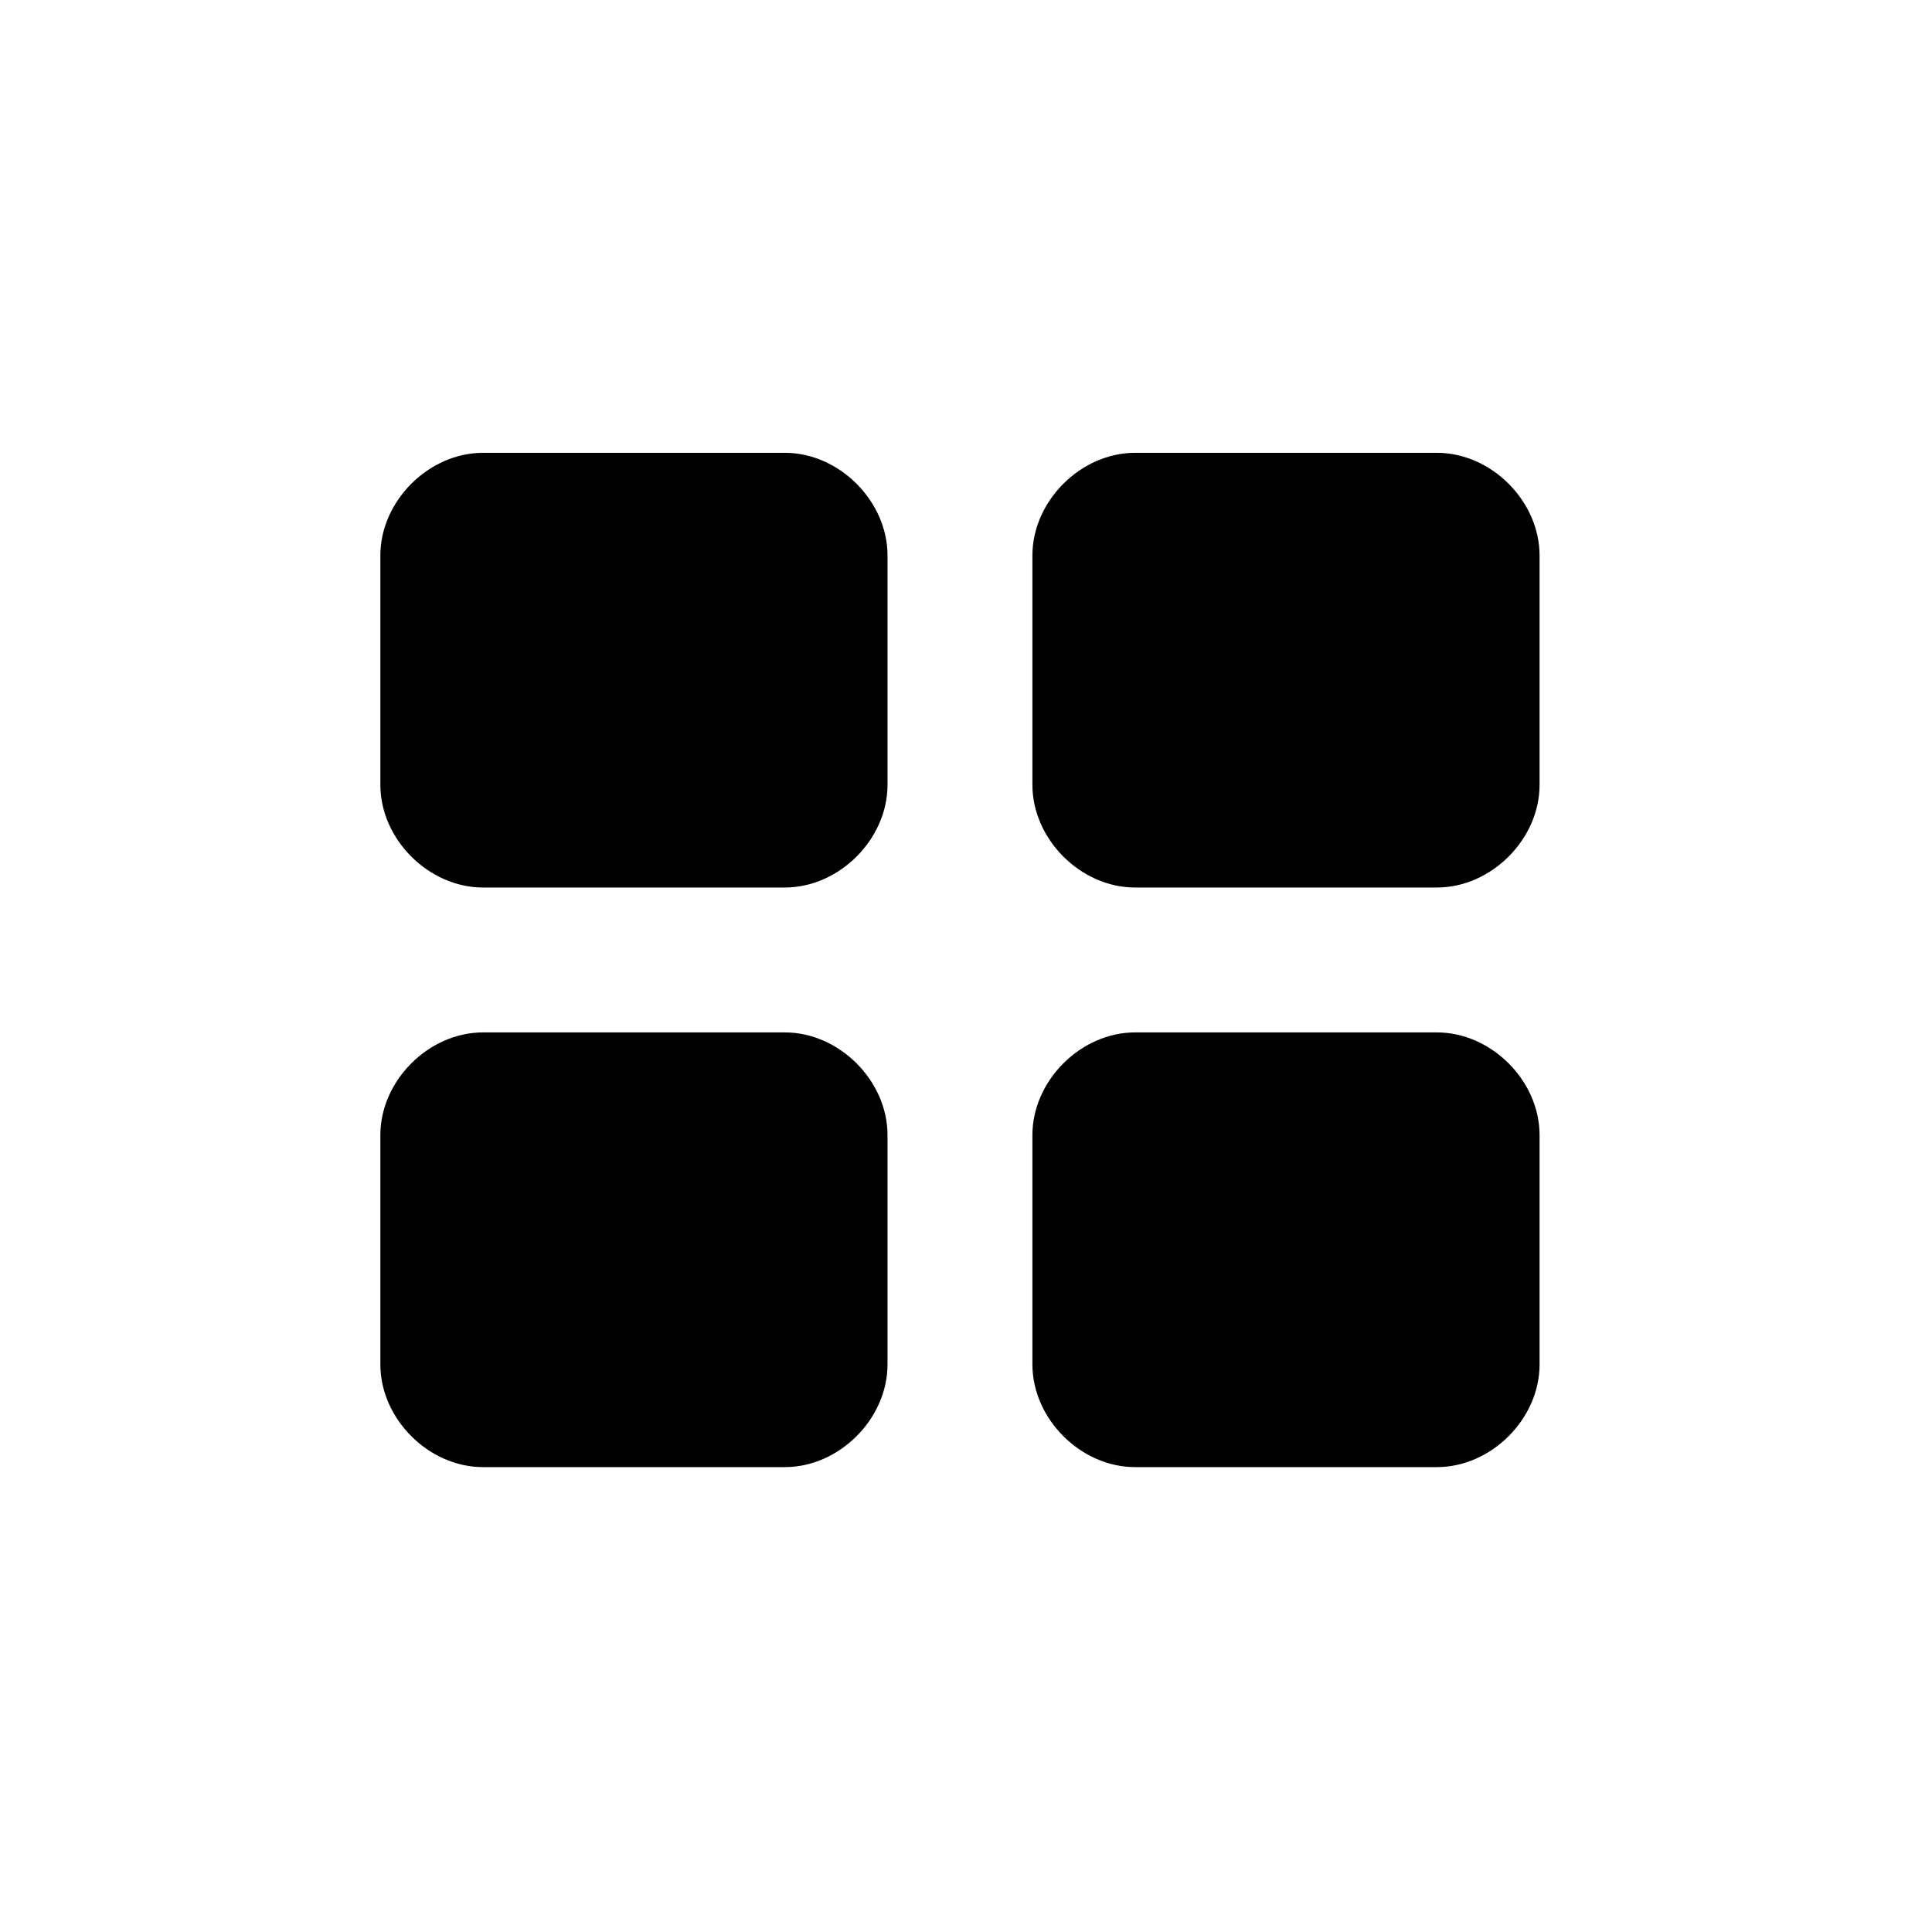 <?xml version="1.0" encoding="utf-8"?>
<!-- Generator: Adobe Illustrator 24.3.0, SVG Export Plug-In . SVG Version: 6.00 Build 0)  -->
<svg version="1.1" id="Layer_1" xmlns="http://www.w3.org/2000/svg" xmlns:xlink="http://www.w3.org/1999/xlink" x="0px" y="0px"
	 width="32px" height="32px" viewBox="0 0 32 32" style="enable-background:new 0 0 32 32;" xml:space="preserve">
<g>
	<path d="M25.9-1.8H10c-0.8,0-1.4-0.6-1.4-1.4v-0.1C8.7-4,9.3-4.6,10-4.6h15.9c0.8,0,1.4,0.6,1.4,1.4v0.1
		C27.3-2.4,26.7-1.8,25.9-1.8z"/>
	<circle cx="5.3" cy="-3.2" r="1.5"/>
</g>
<path d="M-23.5,3.1h-0.2c0,0,0,0,0,0l0,0c0,0,0,0,0,0L-23.5,3.1C-23.4,3.2-23.4,3.2-23.5,3.1L-23.5,3.1C-23.4,3.1-23.4,3.1-23.5,3.1
	z"/>
<path d="M13,14.7H8c-0.9,0-1.7-0.8-1.7-1.7V9.2c0-0.9,0.8-1.7,1.7-1.7h5c0.9,0,1.7,0.8,1.7,1.7V13C14.7,13.9,13.9,14.7,13,14.7z"/>
<path d="M23.8,14.7h-5c-0.9,0-1.7-0.8-1.7-1.7V9.2c0-0.9,0.8-1.7,1.7-1.7h5c0.9,0,1.7,0.8,1.7,1.7V13C25.5,13.9,24.7,14.7,23.8,14.7
	z"/>
<path d="M13,24.3H8c-0.9,0-1.7-0.8-1.7-1.7v-3.8c0-0.9,0.8-1.7,1.7-1.7h5c0.9,0,1.7,0.8,1.7,1.7v3.8C14.7,23.5,13.9,24.3,13,24.3z"
	/>
<path d="M23.8,24.3h-5c-0.9,0-1.7-0.8-1.7-1.7v-3.8c0-0.9,0.8-1.7,1.7-1.7h5c0.9,0,1.7,0.8,1.7,1.7v3.8
	C25.5,23.5,24.7,24.3,23.8,24.3z"/>
</svg>
